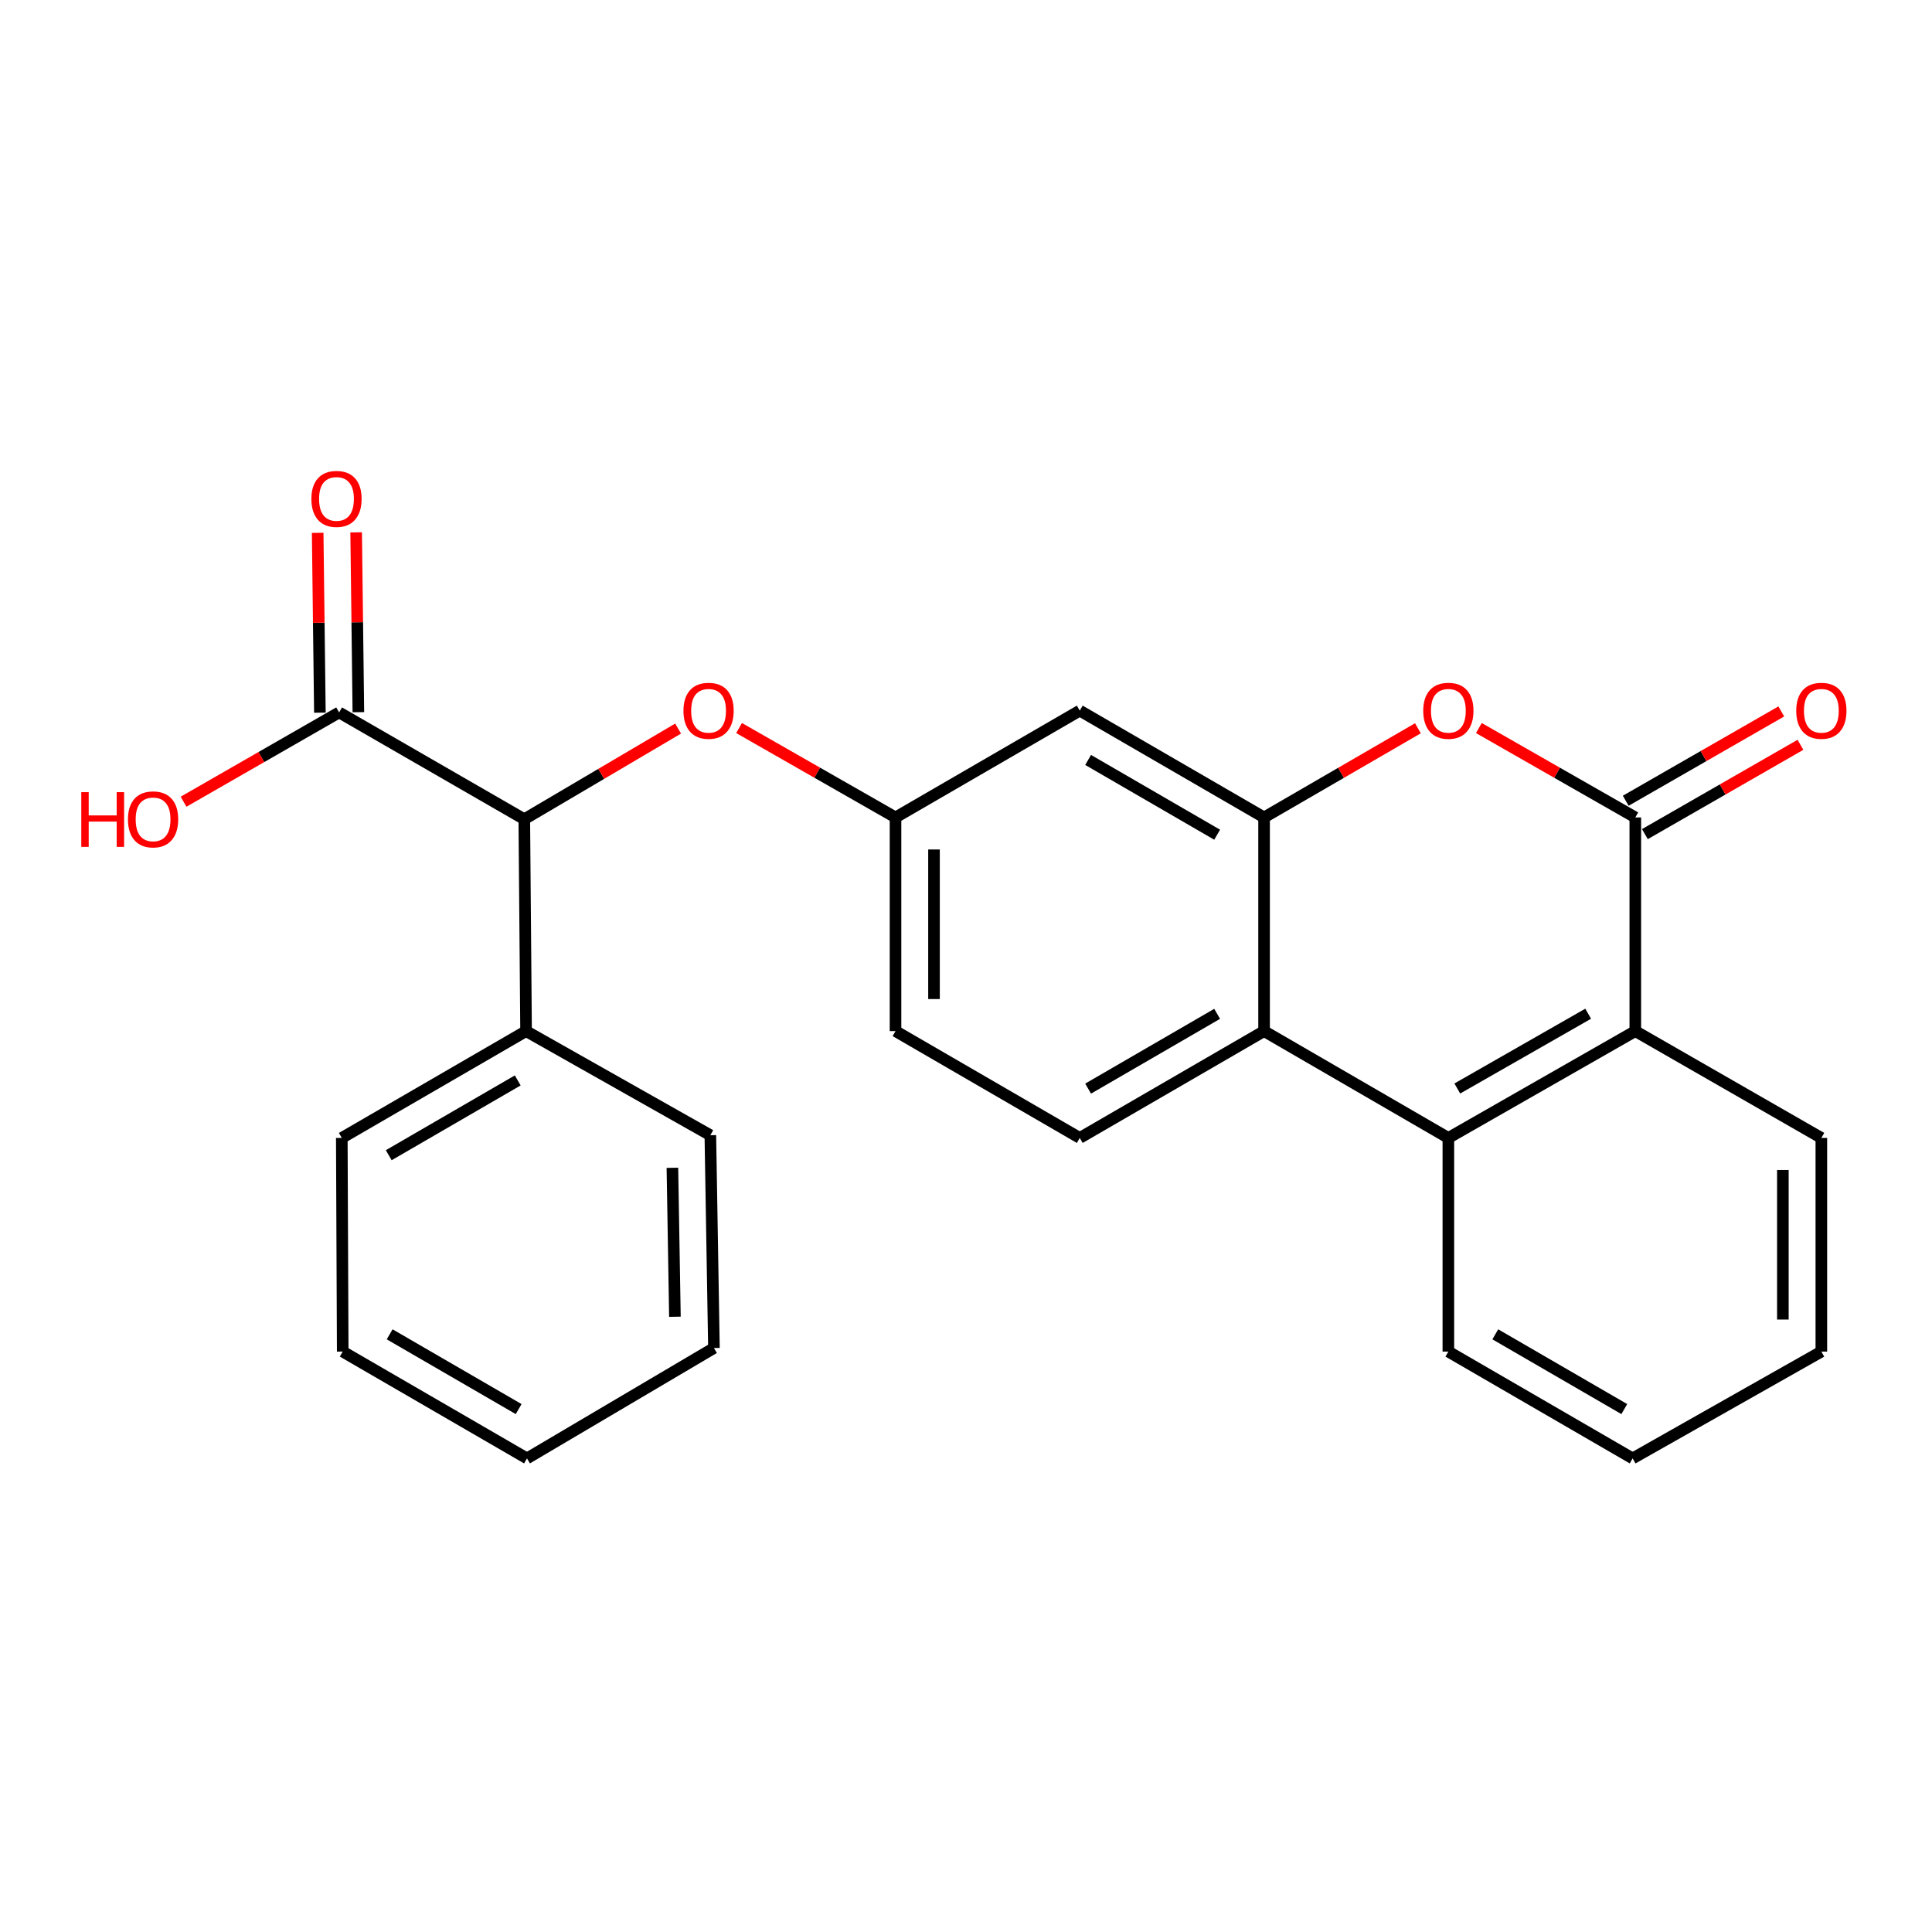 <?xml version='1.0' encoding='iso-8859-1'?>
<svg version='1.1' baseProfile='full'
              xmlns='http://www.w3.org/2000/svg'
                      xmlns:rdkit='http://www.rdkit.org/xml'
                      xmlns:xlink='http://www.w3.org/1999/xlink'
                  xml:space='preserve'
width='1000px' height='1000px' viewBox='0 0 1000 1000'>
<!-- END OF HEADER -->
<rect style='opacity:1.0;fill:#FFFFFF;stroke:none' width='1000' height='1000' x='0' y='0'> </rect>
<path class='bond-1' d='M 846.431,423.102 L 805.942,399.969' style='fill:none;fill-rule:evenodd;stroke:#000000;stroke-width:6px;stroke-linecap:butt;stroke-linejoin:miter;stroke-opacity:1' />
<path class='bond-1' d='M 805.942,399.969 L 765.454,376.835' style='fill:none;fill-rule:evenodd;stroke:#FF0000;stroke-width:6px;stroke-linecap:butt;stroke-linejoin:miter;stroke-opacity:1' />
<path class='bond-4' d='M 846.431,423.102 L 846.431,533.698' style='fill:none;fill-rule:evenodd;stroke:#000000;stroke-width:6px;stroke-linecap:butt;stroke-linejoin:miter;stroke-opacity:1' />
<path class='bond-11' d='M 851.389,431.74 L 891.65,408.625' style='fill:none;fill-rule:evenodd;stroke:#000000;stroke-width:6px;stroke-linecap:butt;stroke-linejoin:miter;stroke-opacity:1' />
<path class='bond-11' d='M 891.65,408.625 L 931.912,385.51' style='fill:none;fill-rule:evenodd;stroke:#FF0000;stroke-width:6px;stroke-linecap:butt;stroke-linejoin:miter;stroke-opacity:1' />
<path class='bond-11' d='M 841.472,414.465 L 881.733,391.35' style='fill:none;fill-rule:evenodd;stroke:#000000;stroke-width:6px;stroke-linecap:butt;stroke-linejoin:miter;stroke-opacity:1' />
<path class='bond-11' d='M 881.733,391.35 L 921.994,368.236' style='fill:none;fill-rule:evenodd;stroke:#FF0000;stroke-width:6px;stroke-linecap:butt;stroke-linejoin:miter;stroke-opacity:1' />
<path class='bond-0' d='M 654.288,423.102 L 694.1,400.025' style='fill:none;fill-rule:evenodd;stroke:#000000;stroke-width:6px;stroke-linecap:butt;stroke-linejoin:miter;stroke-opacity:1' />
<path class='bond-0' d='M 694.1,400.025 L 733.911,376.949' style='fill:none;fill-rule:evenodd;stroke:#FF0000;stroke-width:6px;stroke-linecap:butt;stroke-linejoin:miter;stroke-opacity:1' />
<path class='bond-7' d='M 654.288,423.102 L 558.886,367.815' style='fill:none;fill-rule:evenodd;stroke:#000000;stroke-width:6px;stroke-linecap:butt;stroke-linejoin:miter;stroke-opacity:1' />
<path class='bond-7' d='M 629.99,432.044 L 563.209,393.343' style='fill:none;fill-rule:evenodd;stroke:#000000;stroke-width:6px;stroke-linecap:butt;stroke-linejoin:miter;stroke-opacity:1' />
<path class='bond-25' d='M 654.288,423.102 L 654.288,533.698' style='fill:none;fill-rule:evenodd;stroke:#000000;stroke-width:6px;stroke-linecap:butt;stroke-linejoin:miter;stroke-opacity:1' />
<path class='bond-2' d='M 654.288,533.698 L 749.668,588.996' style='fill:none;fill-rule:evenodd;stroke:#000000;stroke-width:6px;stroke-linecap:butt;stroke-linejoin:miter;stroke-opacity:1' />
<path class='bond-9' d='M 654.288,533.698 L 558.886,588.996' style='fill:none;fill-rule:evenodd;stroke:#000000;stroke-width:6px;stroke-linecap:butt;stroke-linejoin:miter;stroke-opacity:1' />
<path class='bond-9' d='M 629.989,524.759 L 563.207,563.468' style='fill:none;fill-rule:evenodd;stroke:#000000;stroke-width:6px;stroke-linecap:butt;stroke-linejoin:miter;stroke-opacity:1' />
<path class='bond-3' d='M 749.668,588.996 L 846.431,533.698' style='fill:none;fill-rule:evenodd;stroke:#000000;stroke-width:6px;stroke-linecap:butt;stroke-linejoin:miter;stroke-opacity:1' />
<path class='bond-3' d='M 754.299,563.407 L 822.033,524.698' style='fill:none;fill-rule:evenodd;stroke:#000000;stroke-width:6px;stroke-linecap:butt;stroke-linejoin:miter;stroke-opacity:1' />
<path class='bond-16' d='M 749.668,588.996 L 749.668,699.58' style='fill:none;fill-rule:evenodd;stroke:#000000;stroke-width:6px;stroke-linecap:butt;stroke-linejoin:miter;stroke-opacity:1' />
<path class='bond-17' d='M 846.431,533.698 L 942.729,588.996' style='fill:none;fill-rule:evenodd;stroke:#000000;stroke-width:6px;stroke-linecap:butt;stroke-linejoin:miter;stroke-opacity:1' />
<path class='bond-5' d='M 271.375,424.021 L 311.181,400.564' style='fill:none;fill-rule:evenodd;stroke:#000000;stroke-width:6px;stroke-linecap:butt;stroke-linejoin:miter;stroke-opacity:1' />
<path class='bond-5' d='M 311.181,400.564 L 350.987,377.107' style='fill:none;fill-rule:evenodd;stroke:#FF0000;stroke-width:6px;stroke-linecap:butt;stroke-linejoin:miter;stroke-opacity:1' />
<path class='bond-6' d='M 271.375,424.021 L 175.53,368.745' style='fill:none;fill-rule:evenodd;stroke:#000000;stroke-width:6px;stroke-linecap:butt;stroke-linejoin:miter;stroke-opacity:1' />
<path class='bond-13' d='M 271.375,424.021 L 272.293,533.698' style='fill:none;fill-rule:evenodd;stroke:#000000;stroke-width:6px;stroke-linecap:butt;stroke-linejoin:miter;stroke-opacity:1' />
<path class='bond-12' d='M 185.489,368.622 L 184.917,322.087' style='fill:none;fill-rule:evenodd;stroke:#000000;stroke-width:6px;stroke-linecap:butt;stroke-linejoin:miter;stroke-opacity:1' />
<path class='bond-12' d='M 184.917,322.087 L 184.344,275.552' style='fill:none;fill-rule:evenodd;stroke:#FF0000;stroke-width:6px;stroke-linecap:butt;stroke-linejoin:miter;stroke-opacity:1' />
<path class='bond-12' d='M 165.572,368.868 L 164.999,322.332' style='fill:none;fill-rule:evenodd;stroke:#000000;stroke-width:6px;stroke-linecap:butt;stroke-linejoin:miter;stroke-opacity:1' />
<path class='bond-12' d='M 164.999,322.332 L 164.426,275.797' style='fill:none;fill-rule:evenodd;stroke:#FF0000;stroke-width:6px;stroke-linecap:butt;stroke-linejoin:miter;stroke-opacity:1' />
<path class='bond-15' d='M 175.53,368.745 L 135.269,391.855' style='fill:none;fill-rule:evenodd;stroke:#000000;stroke-width:6px;stroke-linecap:butt;stroke-linejoin:miter;stroke-opacity:1' />
<path class='bond-15' d='M 135.269,391.855 L 95.008,414.965' style='fill:none;fill-rule:evenodd;stroke:#FF0000;stroke-width:6px;stroke-linecap:butt;stroke-linejoin:miter;stroke-opacity:1' />
<path class='bond-10' d='M 558.886,367.815 L 463.518,423.102' style='fill:none;fill-rule:evenodd;stroke:#000000;stroke-width:6px;stroke-linecap:butt;stroke-linejoin:miter;stroke-opacity:1' />
<path class='bond-8' d='M 382.541,376.835 L 423.029,399.969' style='fill:none;fill-rule:evenodd;stroke:#FF0000;stroke-width:6px;stroke-linecap:butt;stroke-linejoin:miter;stroke-opacity:1' />
<path class='bond-8' d='M 423.029,399.969 L 463.518,423.102' style='fill:none;fill-rule:evenodd;stroke:#000000;stroke-width:6px;stroke-linecap:butt;stroke-linejoin:miter;stroke-opacity:1' />
<path class='bond-14' d='M 558.886,588.996 L 463.518,533.698' style='fill:none;fill-rule:evenodd;stroke:#000000;stroke-width:6px;stroke-linecap:butt;stroke-linejoin:miter;stroke-opacity:1' />
<path class='bond-27' d='M 463.518,423.102 L 463.518,533.698' style='fill:none;fill-rule:evenodd;stroke:#000000;stroke-width:6px;stroke-linecap:butt;stroke-linejoin:miter;stroke-opacity:1' />
<path class='bond-27' d='M 483.437,439.692 L 483.437,517.109' style='fill:none;fill-rule:evenodd;stroke:#000000;stroke-width:6px;stroke-linecap:butt;stroke-linejoin:miter;stroke-opacity:1' />
<path class='bond-18' d='M 272.293,533.698 L 176.914,588.996' style='fill:none;fill-rule:evenodd;stroke:#000000;stroke-width:6px;stroke-linecap:butt;stroke-linejoin:miter;stroke-opacity:1' />
<path class='bond-18' d='M 267.977,559.225 L 201.211,597.934' style='fill:none;fill-rule:evenodd;stroke:#000000;stroke-width:6px;stroke-linecap:butt;stroke-linejoin:miter;stroke-opacity:1' />
<path class='bond-19' d='M 272.293,533.698 L 367.673,587.59' style='fill:none;fill-rule:evenodd;stroke:#000000;stroke-width:6px;stroke-linecap:butt;stroke-linejoin:miter;stroke-opacity:1' />
<path class='bond-26' d='M 749.668,699.58 L 845.047,754.867' style='fill:none;fill-rule:evenodd;stroke:#000000;stroke-width:6px;stroke-linecap:butt;stroke-linejoin:miter;stroke-opacity:1' />
<path class='bond-26' d='M 773.964,690.64 L 840.73,729.341' style='fill:none;fill-rule:evenodd;stroke:#000000;stroke-width:6px;stroke-linecap:butt;stroke-linejoin:miter;stroke-opacity:1' />
<path class='bond-21' d='M 942.729,588.996 L 942.729,699.58' style='fill:none;fill-rule:evenodd;stroke:#000000;stroke-width:6px;stroke-linecap:butt;stroke-linejoin:miter;stroke-opacity:1' />
<path class='bond-21' d='M 922.81,605.584 L 922.81,682.993' style='fill:none;fill-rule:evenodd;stroke:#000000;stroke-width:6px;stroke-linecap:butt;stroke-linejoin:miter;stroke-opacity:1' />
<path class='bond-23' d='M 176.914,588.996 L 177.39,699.58' style='fill:none;fill-rule:evenodd;stroke:#000000;stroke-width:6px;stroke-linecap:butt;stroke-linejoin:miter;stroke-opacity:1' />
<path class='bond-22' d='M 367.673,587.59 L 369.532,697.732' style='fill:none;fill-rule:evenodd;stroke:#000000;stroke-width:6px;stroke-linecap:butt;stroke-linejoin:miter;stroke-opacity:1' />
<path class='bond-22' d='M 348.036,604.448 L 349.337,681.547' style='fill:none;fill-rule:evenodd;stroke:#000000;stroke-width:6px;stroke-linecap:butt;stroke-linejoin:miter;stroke-opacity:1' />
<path class='bond-20' d='M 845.047,754.867 L 942.729,699.58' style='fill:none;fill-rule:evenodd;stroke:#000000;stroke-width:6px;stroke-linecap:butt;stroke-linejoin:miter;stroke-opacity:1' />
<path class='bond-24' d='M 369.532,697.732 L 272.769,754.867' style='fill:none;fill-rule:evenodd;stroke:#000000;stroke-width:6px;stroke-linecap:butt;stroke-linejoin:miter;stroke-opacity:1' />
<path class='bond-28' d='M 177.39,699.58 L 272.769,754.867' style='fill:none;fill-rule:evenodd;stroke:#000000;stroke-width:6px;stroke-linecap:butt;stroke-linejoin:miter;stroke-opacity:1' />
<path class='bond-28' d='M 201.686,690.64 L 268.452,729.341' style='fill:none;fill-rule:evenodd;stroke:#000000;stroke-width:6px;stroke-linecap:butt;stroke-linejoin:miter;stroke-opacity:1' />
<path  class='atom-2' d='M 736.668 367.895
Q 736.668 361.095, 740.028 357.295
Q 743.388 353.495, 749.668 353.495
Q 755.948 353.495, 759.308 357.295
Q 762.668 361.095, 762.668 367.895
Q 762.668 374.775, 759.268 378.695
Q 755.868 382.575, 749.668 382.575
Q 743.428 382.575, 740.028 378.695
Q 736.668 374.815, 736.668 367.895
M 749.668 379.375
Q 753.988 379.375, 756.308 376.495
Q 758.668 373.575, 758.668 367.895
Q 758.668 362.335, 756.308 359.535
Q 753.988 356.695, 749.668 356.695
Q 745.348 356.695, 742.988 359.495
Q 740.668 362.295, 740.668 367.895
Q 740.668 373.615, 742.988 376.495
Q 745.348 379.375, 749.668 379.375
' fill='#FF0000'/>
<path  class='atom-9' d='M 353.755 367.895
Q 353.755 361.095, 357.115 357.295
Q 360.475 353.495, 366.755 353.495
Q 373.035 353.495, 376.395 357.295
Q 379.755 361.095, 379.755 367.895
Q 379.755 374.775, 376.355 378.695
Q 372.955 382.575, 366.755 382.575
Q 360.515 382.575, 357.115 378.695
Q 353.755 374.815, 353.755 367.895
M 366.755 379.375
Q 371.075 379.375, 373.395 376.495
Q 375.755 373.575, 375.755 367.895
Q 375.755 362.335, 373.395 359.535
Q 371.075 356.695, 366.755 356.695
Q 362.435 356.695, 360.075 359.495
Q 357.755 362.295, 357.755 367.895
Q 357.755 373.615, 360.075 376.495
Q 362.435 379.375, 366.755 379.375
' fill='#FF0000'/>
<path  class='atom-12' d='M 929.729 367.895
Q 929.729 361.095, 933.089 357.295
Q 936.449 353.495, 942.729 353.495
Q 949.009 353.495, 952.369 357.295
Q 955.729 361.095, 955.729 367.895
Q 955.729 374.775, 952.329 378.695
Q 948.929 382.575, 942.729 382.575
Q 936.489 382.575, 933.089 378.695
Q 929.729 374.815, 929.729 367.895
M 942.729 379.375
Q 947.049 379.375, 949.369 376.495
Q 951.729 373.575, 951.729 367.895
Q 951.729 362.335, 949.369 359.535
Q 947.049 356.695, 942.729 356.695
Q 938.409 356.695, 936.049 359.495
Q 933.729 362.295, 933.729 367.895
Q 933.729 373.615, 936.049 376.495
Q 938.409 379.375, 942.729 379.375
' fill='#FF0000'/>
<path  class='atom-13' d='M 161.169 258.229
Q 161.169 251.429, 164.529 247.629
Q 167.889 243.829, 174.169 243.829
Q 180.449 243.829, 183.809 247.629
Q 187.169 251.429, 187.169 258.229
Q 187.169 265.109, 183.769 269.029
Q 180.369 272.909, 174.169 272.909
Q 167.929 272.909, 164.529 269.029
Q 161.169 265.149, 161.169 258.229
M 174.169 269.709
Q 178.489 269.709, 180.809 266.829
Q 183.169 263.909, 183.169 258.229
Q 183.169 252.669, 180.809 249.869
Q 178.489 247.029, 174.169 247.029
Q 169.849 247.029, 167.489 249.829
Q 165.169 252.629, 165.169 258.229
Q 165.169 263.949, 167.489 266.829
Q 169.849 269.709, 174.169 269.709
' fill='#FF0000'/>
<path  class='atom-16' d='M 42.072 410.021
L 45.912 410.021
L 45.912 422.061
L 60.392 422.061
L 60.392 410.021
L 64.232 410.021
L 64.232 438.341
L 60.392 438.341
L 60.392 425.261
L 45.912 425.261
L 45.912 438.341
L 42.072 438.341
L 42.072 410.021
' fill='#FF0000'/>
<path  class='atom-16' d='M 66.232 424.101
Q 66.232 417.301, 69.592 413.501
Q 72.952 409.701, 79.232 409.701
Q 85.512 409.701, 88.872 413.501
Q 92.232 417.301, 92.232 424.101
Q 92.232 430.981, 88.832 434.901
Q 85.432 438.781, 79.232 438.781
Q 72.992 438.781, 69.592 434.901
Q 66.232 431.021, 66.232 424.101
M 79.232 435.581
Q 83.552 435.581, 85.872 432.701
Q 88.232 429.781, 88.232 424.101
Q 88.232 418.541, 85.872 415.741
Q 83.552 412.901, 79.232 412.901
Q 74.912 412.901, 72.552 415.701
Q 70.232 418.501, 70.232 424.101
Q 70.232 429.821, 72.552 432.701
Q 74.912 435.581, 79.232 435.581
' fill='#FF0000'/>
</svg>
